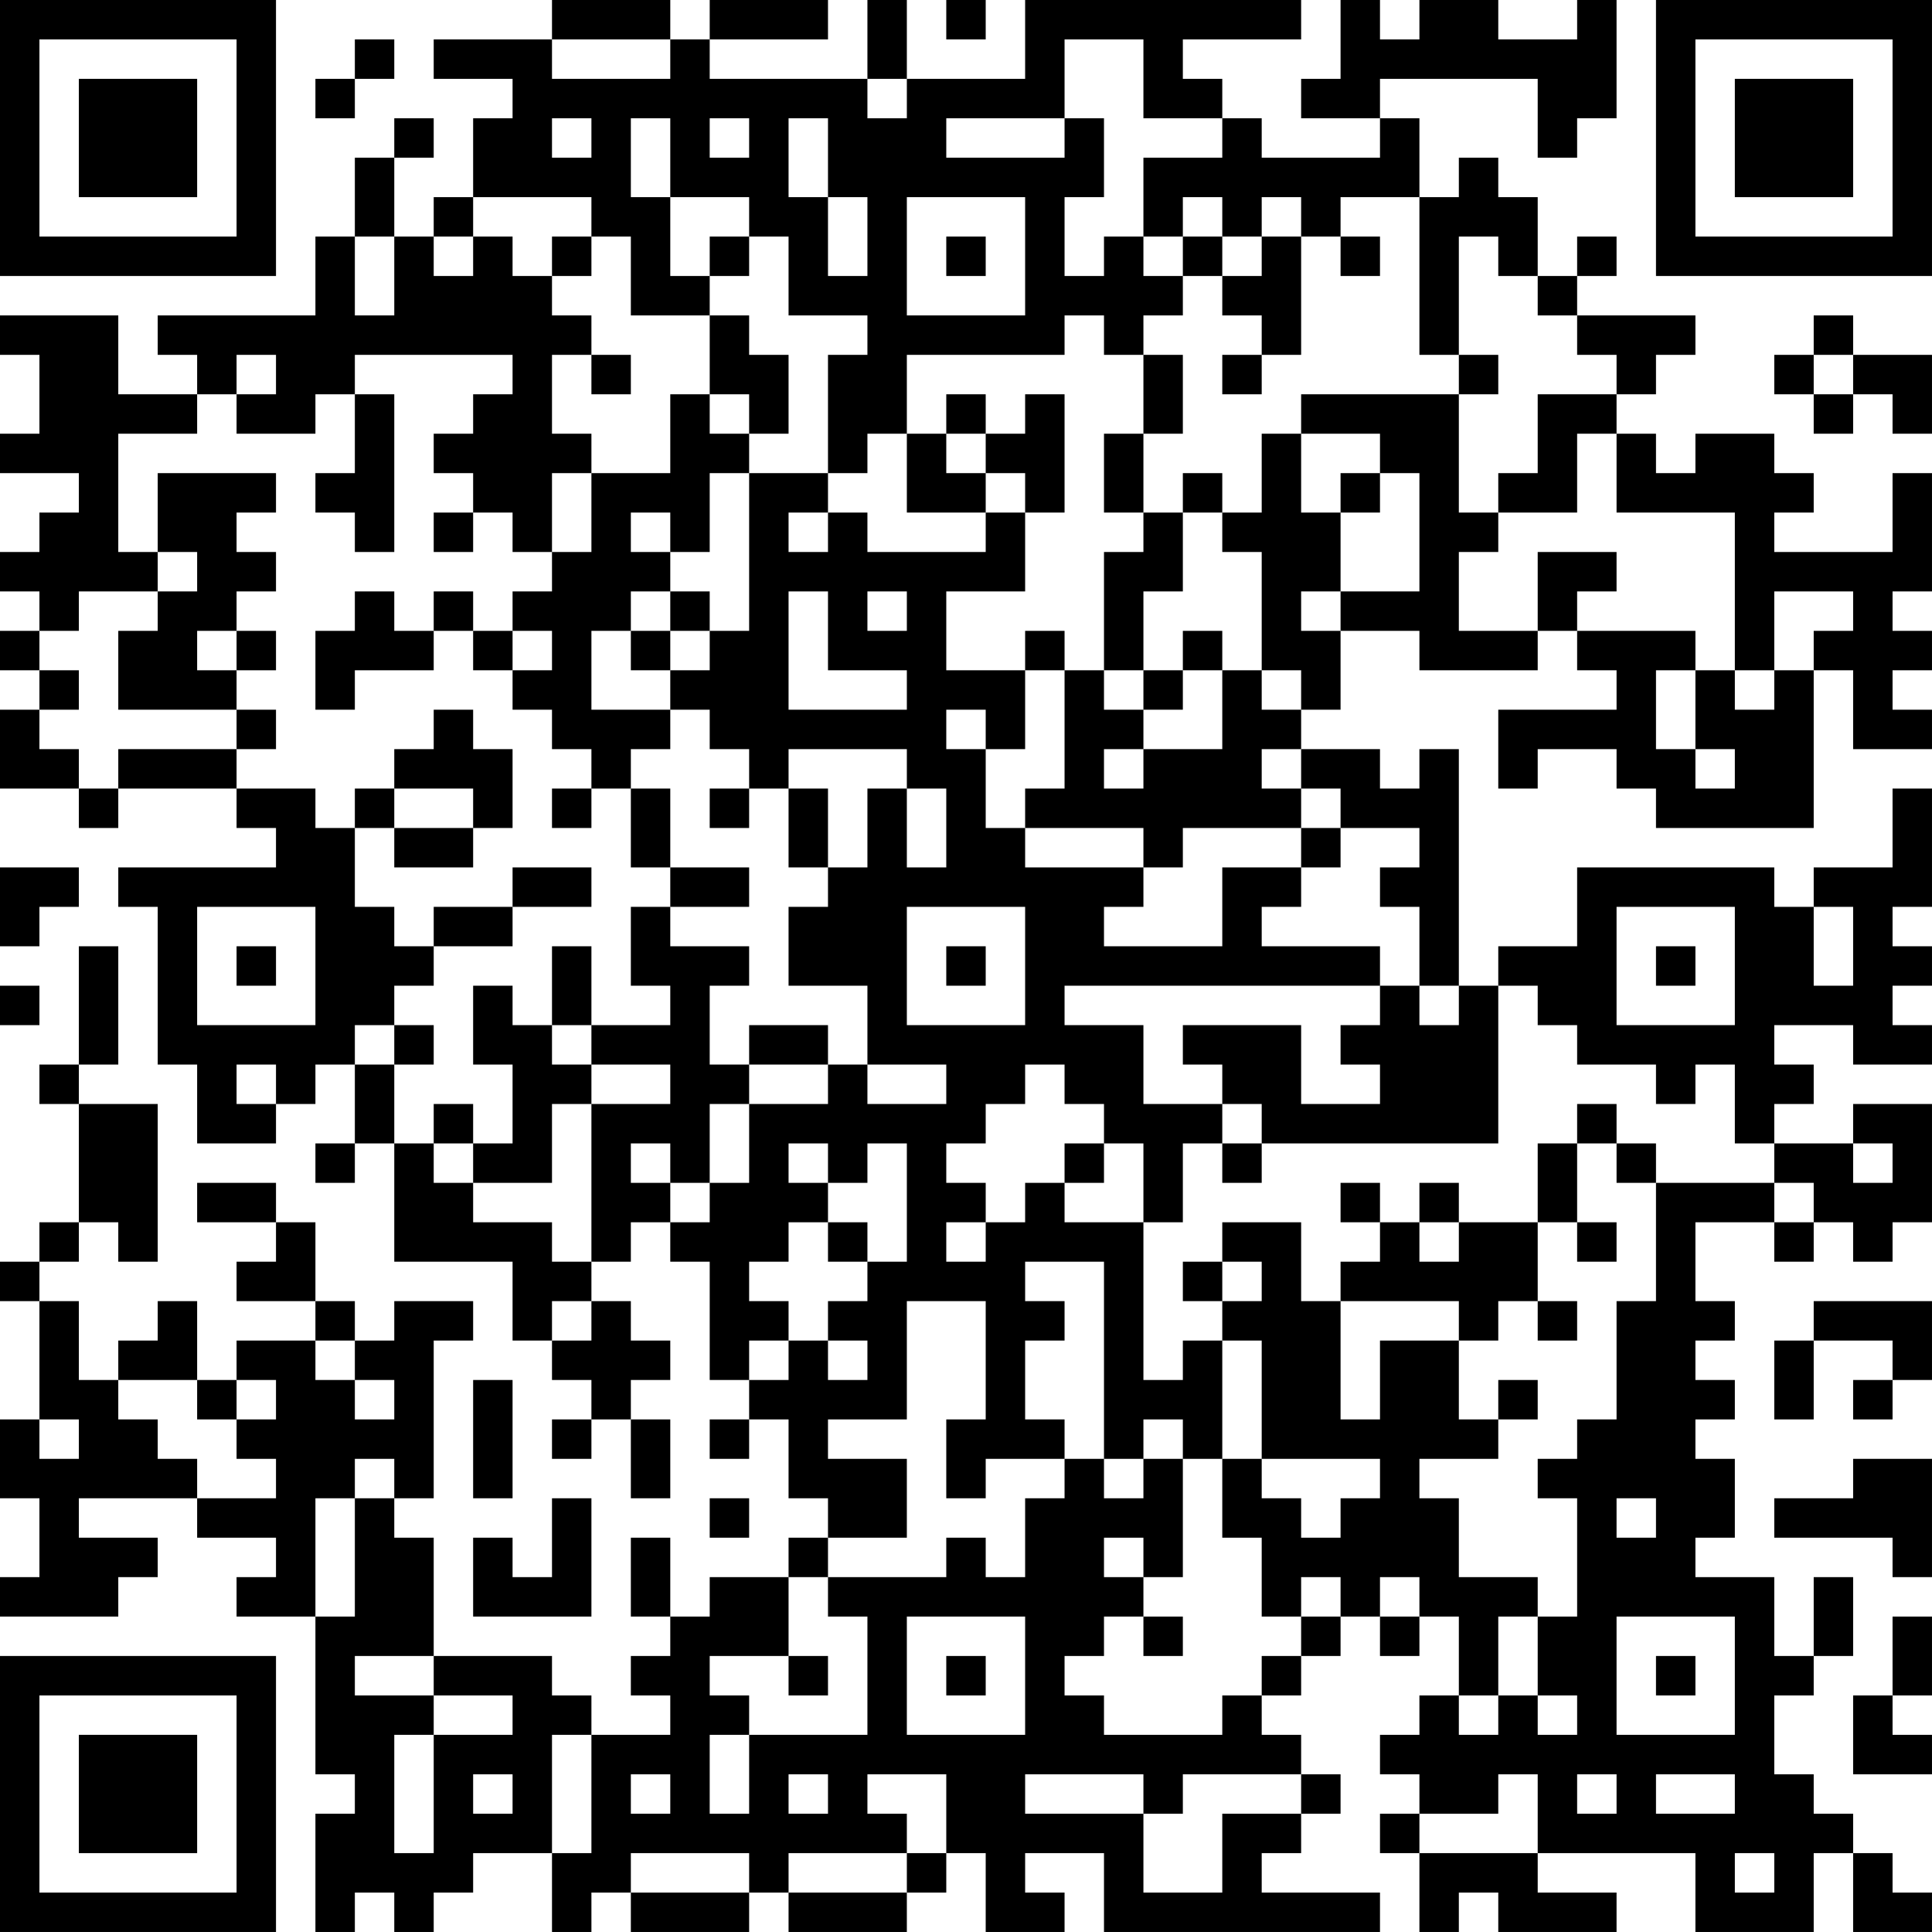 <?xml version="1.0" encoding="UTF-8"?>
<svg xmlns="http://www.w3.org/2000/svg" version="1.1" width="250" height="250" viewBox="0 0 250 250"><rect x="0" y="0" width="250" height="250" fill="#ffffff"/><g transform="scale(5.102)"><g transform="translate(0,0)"><path fill-rule="evenodd" d="M14 0L14 1L11 1L11 2L13 2L13 3L12 3L12 5L11 5L11 6L10 6L10 4L11 4L11 3L10 3L10 4L9 4L9 6L8 6L8 8L4 8L4 9L5 9L5 10L3 10L3 8L0 8L0 9L1 9L1 11L0 11L0 12L2 12L2 13L1 13L1 14L0 14L0 15L1 15L1 16L0 16L0 17L1 17L1 18L0 18L0 20L2 20L2 21L3 21L3 20L6 20L6 21L7 21L7 22L3 22L3 23L4 23L4 27L5 27L5 29L7 29L7 28L8 28L8 27L9 27L9 29L8 29L8 30L9 30L9 29L10 29L10 32L13 32L13 34L14 34L14 35L15 35L15 36L14 36L14 37L15 37L15 36L16 36L16 38L17 38L17 36L16 36L16 35L17 35L17 34L16 34L16 33L15 33L15 32L16 32L16 31L17 31L17 32L18 32L18 35L19 35L19 36L18 36L18 37L19 37L19 36L20 36L20 38L21 38L21 39L20 39L20 40L18 40L18 41L17 41L17 39L16 39L16 41L17 41L17 42L16 42L16 43L17 43L17 44L15 44L15 43L14 43L14 42L11 42L11 39L10 39L10 38L11 38L11 34L12 34L12 33L10 33L10 34L9 34L9 33L8 33L8 31L7 31L7 30L5 30L5 31L7 31L7 32L6 32L6 33L8 33L8 34L6 34L6 35L5 35L5 33L4 33L4 34L3 34L3 35L2 35L2 33L1 33L1 32L2 32L2 31L3 31L3 32L4 32L4 28L2 28L2 27L3 27L3 24L2 24L2 27L1 27L1 28L2 28L2 31L1 31L1 32L0 32L0 33L1 33L1 36L0 36L0 38L1 38L1 40L0 40L0 41L3 41L3 40L4 40L4 39L2 39L2 38L5 38L5 39L7 39L7 40L6 40L6 41L8 41L8 45L9 45L9 46L8 46L8 49L9 49L9 48L10 48L10 49L11 49L11 48L12 48L12 47L14 47L14 49L15 49L15 48L16 48L16 49L19 49L19 48L20 48L20 49L23 49L23 48L24 48L24 47L25 47L25 49L27 49L27 48L26 48L26 47L28 47L28 49L35 49L35 48L32 48L32 47L33 47L33 46L34 46L34 45L33 45L33 44L32 44L32 43L33 43L33 42L34 42L34 41L35 41L35 42L36 42L36 41L37 41L37 43L36 43L36 44L35 44L35 45L36 45L36 46L35 46L35 47L36 47L36 49L37 49L37 48L38 48L38 49L41 49L41 48L39 48L39 47L43 47L43 49L46 49L46 47L47 47L47 49L49 49L49 48L48 48L48 47L47 47L47 46L46 46L46 45L45 45L45 43L46 43L46 42L47 42L47 40L46 40L46 42L45 42L45 40L43 40L43 39L44 39L44 37L43 37L43 36L44 36L44 35L43 35L43 34L44 34L44 33L43 33L43 31L45 31L45 32L46 32L46 31L47 31L47 32L48 32L48 31L49 31L49 28L47 28L47 29L45 29L45 28L46 28L46 27L45 27L45 26L47 26L47 27L49 27L49 26L48 26L48 25L49 25L49 24L48 24L48 23L49 23L49 20L48 20L48 22L46 22L46 23L45 23L45 22L40 22L40 24L38 24L38 25L37 25L37 19L36 19L36 20L35 20L35 19L33 19L33 18L34 18L34 16L36 16L36 17L39 17L39 16L40 16L40 17L41 17L41 18L38 18L38 20L39 20L39 19L41 19L41 20L42 20L42 21L46 21L46 17L47 17L47 19L49 19L49 18L48 18L48 17L49 17L49 16L48 16L48 15L49 15L49 12L48 12L48 14L45 14L45 13L46 13L46 12L45 12L45 11L43 11L43 12L42 12L42 11L41 11L41 10L42 10L42 9L43 9L43 8L40 8L40 7L41 7L41 6L40 6L40 7L39 7L39 5L38 5L38 4L37 4L37 5L36 5L36 3L35 3L35 2L39 2L39 4L40 4L40 3L41 3L41 0L40 0L40 1L38 1L38 0L36 0L36 1L35 1L35 0L34 0L34 2L33 2L33 3L35 3L35 4L32 4L32 3L31 3L31 2L30 2L30 1L33 1L33 0L26 0L26 2L23 2L23 0L22 0L22 2L18 2L18 1L21 1L21 0L18 0L18 1L17 1L17 0ZM24 0L24 1L25 1L25 0ZM9 1L9 2L8 2L8 3L9 3L9 2L10 2L10 1ZM14 1L14 2L17 2L17 1ZM27 1L27 3L24 3L24 4L27 4L27 3L28 3L28 5L27 5L27 7L28 7L28 6L29 6L29 7L30 7L30 8L29 8L29 9L28 9L28 8L27 8L27 9L23 9L23 11L22 11L22 12L21 12L21 9L22 9L22 8L20 8L20 6L19 6L19 5L17 5L17 3L16 3L16 5L17 5L17 7L18 7L18 8L16 8L16 6L15 6L15 5L12 5L12 6L11 6L11 7L12 7L12 6L13 6L13 7L14 7L14 8L15 8L15 9L14 9L14 11L15 11L15 12L14 12L14 14L13 14L13 13L12 13L12 12L11 12L11 11L12 11L12 10L13 10L13 9L9 9L9 10L8 10L8 11L6 11L6 10L7 10L7 9L6 9L6 10L5 10L5 11L3 11L3 14L4 14L4 15L2 15L2 16L1 16L1 17L2 17L2 18L1 18L1 19L2 19L2 20L3 20L3 19L6 19L6 20L8 20L8 21L9 21L9 23L10 23L10 24L11 24L11 25L10 25L10 26L9 26L9 27L10 27L10 29L11 29L11 30L12 30L12 31L14 31L14 32L15 32L15 28L17 28L17 27L15 27L15 26L17 26L17 25L16 25L16 23L17 23L17 24L19 24L19 25L18 25L18 27L19 27L19 28L18 28L18 30L17 30L17 29L16 29L16 30L17 30L17 31L18 31L18 30L19 30L19 28L21 28L21 27L22 27L22 28L24 28L24 27L22 27L22 25L20 25L20 23L21 23L21 22L22 22L22 20L23 20L23 22L24 22L24 20L23 20L23 19L20 19L20 20L19 20L19 19L18 19L18 18L17 18L17 17L18 17L18 16L19 16L19 12L21 12L21 13L20 13L20 14L21 14L21 13L22 13L22 14L25 14L25 13L26 13L26 15L24 15L24 17L26 17L26 19L25 19L25 18L24 18L24 19L25 19L25 21L26 21L26 22L29 22L29 23L28 23L28 24L31 24L31 22L33 22L33 23L32 23L32 24L35 24L35 25L27 25L27 26L29 26L29 28L31 28L31 29L30 29L30 31L29 31L29 29L28 29L28 28L27 28L27 27L26 27L26 28L25 28L25 29L24 29L24 30L25 30L25 31L24 31L24 32L25 32L25 31L26 31L26 30L27 30L27 31L29 31L29 35L30 35L30 34L31 34L31 37L30 37L30 36L29 36L29 37L28 37L28 32L26 32L26 33L27 33L27 34L26 34L26 36L27 36L27 37L25 37L25 38L24 38L24 36L25 36L25 33L23 33L23 36L21 36L21 37L23 37L23 39L21 39L21 40L20 40L20 42L18 42L18 43L19 43L19 44L18 44L18 46L19 46L19 44L22 44L22 41L21 41L21 40L24 40L24 39L25 39L25 40L26 40L26 38L27 38L27 37L28 37L28 38L29 38L29 37L30 37L30 40L29 40L29 39L28 39L28 40L29 40L29 41L28 41L28 42L27 42L27 43L28 43L28 44L31 44L31 43L32 43L32 42L33 42L33 41L34 41L34 40L33 40L33 41L32 41L32 39L31 39L31 37L32 37L32 38L33 38L33 39L34 39L34 38L35 38L35 37L32 37L32 34L31 34L31 33L32 33L32 32L31 32L31 31L33 31L33 33L34 33L34 36L35 36L35 34L37 34L37 36L38 36L38 37L36 37L36 38L37 38L37 40L39 40L39 41L38 41L38 43L37 43L37 44L38 44L38 43L39 43L39 44L40 44L40 43L39 43L39 41L40 41L40 38L39 38L39 37L40 37L40 36L41 36L41 33L42 33L42 30L45 30L45 31L46 31L46 30L45 30L45 29L44 29L44 27L43 27L43 28L42 28L42 27L40 27L40 26L39 26L39 25L38 25L38 29L32 29L32 28L31 28L31 27L30 27L30 26L33 26L33 28L35 28L35 27L34 27L34 26L35 26L35 25L36 25L36 26L37 26L37 25L36 25L36 23L35 23L35 22L36 22L36 21L34 21L34 20L33 20L33 19L32 19L32 20L33 20L33 21L30 21L30 22L29 22L29 21L26 21L26 20L27 20L27 17L28 17L28 18L29 18L29 19L28 19L28 20L29 20L29 19L31 19L31 17L32 17L32 18L33 18L33 17L32 17L32 14L31 14L31 13L32 13L32 11L33 11L33 13L34 13L34 15L33 15L33 16L34 16L34 15L36 15L36 12L35 12L35 11L33 11L33 10L37 10L37 13L38 13L38 14L37 14L37 16L39 16L39 14L41 14L41 15L40 15L40 16L43 16L43 17L42 17L42 19L43 19L43 20L44 20L44 19L43 19L43 17L44 17L44 18L45 18L45 17L46 17L46 16L47 16L47 15L45 15L45 17L44 17L44 13L41 13L41 11L40 11L40 13L38 13L38 12L39 12L39 10L41 10L41 9L40 9L40 8L39 8L39 7L38 7L38 6L37 6L37 9L36 9L36 5L34 5L34 6L33 6L33 5L32 5L32 6L31 6L31 5L30 5L30 6L29 6L29 4L31 4L31 3L29 3L29 1ZM22 2L22 3L23 3L23 2ZM14 3L14 4L15 4L15 3ZM18 3L18 4L19 4L19 3ZM20 3L20 5L21 5L21 7L22 7L22 5L21 5L21 3ZM23 5L23 8L26 8L26 5ZM9 6L9 8L10 8L10 6ZM14 6L14 7L15 7L15 6ZM18 6L18 7L19 7L19 6ZM24 6L24 7L25 7L25 6ZM30 6L30 7L31 7L31 8L32 8L32 9L31 9L31 10L32 10L32 9L33 9L33 6L32 6L32 7L31 7L31 6ZM34 6L34 7L35 7L35 6ZM18 8L18 10L17 10L17 12L15 12L15 14L14 14L14 15L13 15L13 16L12 16L12 15L11 15L11 16L10 16L10 15L9 15L9 16L8 16L8 18L9 18L9 17L11 17L11 16L12 16L12 17L13 17L13 18L14 18L14 19L15 19L15 20L14 20L14 21L15 21L15 20L16 20L16 22L17 22L17 23L19 23L19 22L17 22L17 20L16 20L16 19L17 19L17 18L15 18L15 16L16 16L16 17L17 17L17 16L18 16L18 15L17 15L17 14L18 14L18 12L19 12L19 11L20 11L20 9L19 9L19 8ZM46 8L46 9L45 9L45 10L46 10L46 11L47 11L47 10L48 10L48 11L49 11L49 9L47 9L47 8ZM15 9L15 10L16 10L16 9ZM29 9L29 11L28 11L28 13L29 13L29 14L28 14L28 17L29 17L29 18L30 18L30 17L31 17L31 16L30 16L30 17L29 17L29 15L30 15L30 13L31 13L31 12L30 12L30 13L29 13L29 11L30 11L30 9ZM37 9L37 10L38 10L38 9ZM46 9L46 10L47 10L47 9ZM9 10L9 12L8 12L8 13L9 13L9 14L10 14L10 10ZM18 10L18 11L19 11L19 10ZM24 10L24 11L23 11L23 13L25 13L25 12L26 12L26 13L27 13L27 10L26 10L26 11L25 11L25 10ZM24 11L24 12L25 12L25 11ZM4 12L4 14L5 14L5 15L4 15L4 16L3 16L3 18L6 18L6 19L7 19L7 18L6 18L6 17L7 17L7 16L6 16L6 15L7 15L7 14L6 14L6 13L7 13L7 12ZM34 12L34 13L35 13L35 12ZM11 13L11 14L12 14L12 13ZM16 13L16 14L17 14L17 13ZM16 15L16 16L17 16L17 15ZM20 15L20 18L23 18L23 17L21 17L21 15ZM22 15L22 16L23 16L23 15ZM5 16L5 17L6 17L6 16ZM13 16L13 17L14 17L14 16ZM26 16L26 17L27 17L27 16ZM11 18L11 19L10 19L10 20L9 20L9 21L10 21L10 22L12 22L12 21L13 21L13 19L12 19L12 18ZM10 20L10 21L12 21L12 20ZM18 20L18 21L19 21L19 20ZM20 20L20 22L21 22L21 20ZM33 21L33 22L34 22L34 21ZM0 22L0 24L1 24L1 23L2 23L2 22ZM13 22L13 23L11 23L11 24L13 24L13 23L15 23L15 22ZM5 23L5 26L8 26L8 23ZM23 23L23 26L26 26L26 23ZM41 23L41 26L44 26L44 23ZM46 23L46 25L47 25L47 23ZM6 24L6 25L7 25L7 24ZM14 24L14 26L13 26L13 25L12 25L12 27L13 27L13 29L12 29L12 28L11 28L11 29L12 29L12 30L14 30L14 28L15 28L15 27L14 27L14 26L15 26L15 24ZM24 24L24 25L25 25L25 24ZM42 24L42 25L43 25L43 24ZM0 25L0 26L1 26L1 25ZM10 26L10 27L11 27L11 26ZM19 26L19 27L21 27L21 26ZM6 27L6 28L7 28L7 27ZM40 28L40 29L39 29L39 31L37 31L37 30L36 30L36 31L35 31L35 30L34 30L34 31L35 31L35 32L34 32L34 33L37 33L37 34L38 34L38 33L39 33L39 34L40 34L40 33L39 33L39 31L40 31L40 32L41 32L41 31L40 31L40 29L41 29L41 30L42 30L42 29L41 29L41 28ZM20 29L20 30L21 30L21 31L20 31L20 32L19 32L19 33L20 33L20 34L19 34L19 35L20 35L20 34L21 34L21 35L22 35L22 34L21 34L21 33L22 33L22 32L23 32L23 29L22 29L22 30L21 30L21 29ZM27 29L27 30L28 30L28 29ZM31 29L31 30L32 30L32 29ZM47 29L47 30L48 30L48 29ZM21 31L21 32L22 32L22 31ZM36 31L36 32L37 32L37 31ZM30 32L30 33L31 33L31 32ZM14 33L14 34L15 34L15 33ZM46 33L46 34L45 34L45 36L46 36L46 34L48 34L48 35L47 35L47 36L48 36L48 35L49 35L49 33ZM8 34L8 35L9 35L9 36L10 36L10 35L9 35L9 34ZM3 35L3 36L4 36L4 37L5 37L5 38L7 38L7 37L6 37L6 36L7 36L7 35L6 35L6 36L5 36L5 35ZM12 35L12 38L13 38L13 35ZM38 35L38 36L39 36L39 35ZM1 36L1 37L2 37L2 36ZM9 37L9 38L8 38L8 41L9 41L9 38L10 38L10 37ZM47 37L47 38L45 38L45 39L48 39L48 40L49 40L49 37ZM14 38L14 40L13 40L13 39L12 39L12 41L15 41L15 38ZM18 38L18 39L19 39L19 38ZM41 38L41 39L42 39L42 38ZM35 40L35 41L36 41L36 40ZM23 41L23 44L26 44L26 41ZM29 41L29 42L30 42L30 41ZM41 41L41 44L44 44L44 41ZM48 41L48 43L47 43L47 45L49 45L49 44L48 44L48 43L49 43L49 41ZM9 42L9 43L11 43L11 44L10 44L10 47L11 47L11 44L13 44L13 43L11 43L11 42ZM20 42L20 43L21 43L21 42ZM24 42L24 43L25 43L25 42ZM42 42L42 43L43 43L43 42ZM14 44L14 47L15 47L15 44ZM12 45L12 46L13 46L13 45ZM16 45L16 46L17 46L17 45ZM20 45L20 46L21 46L21 45ZM22 45L22 46L23 46L23 47L20 47L20 48L23 48L23 47L24 47L24 45ZM26 45L26 46L29 46L29 48L31 48L31 46L33 46L33 45L30 45L30 46L29 46L29 45ZM38 45L38 46L36 46L36 47L39 47L39 45ZM40 45L40 46L41 46L41 45ZM42 45L42 46L44 46L44 45ZM16 47L16 48L19 48L19 47ZM44 47L44 48L45 48L45 47ZM0 0L0 7L7 7L7 0ZM1 1L1 6L6 6L6 1ZM2 2L2 5L5 5L5 2ZM42 0L42 7L49 7L49 0ZM43 1L43 6L48 6L48 1ZM44 2L44 5L47 5L47 2ZM0 42L0 49L7 49L7 42ZM1 43L1 48L6 48L6 43ZM2 44L2 47L5 47L5 44Z" fill="#000000"/></g></g></svg>
